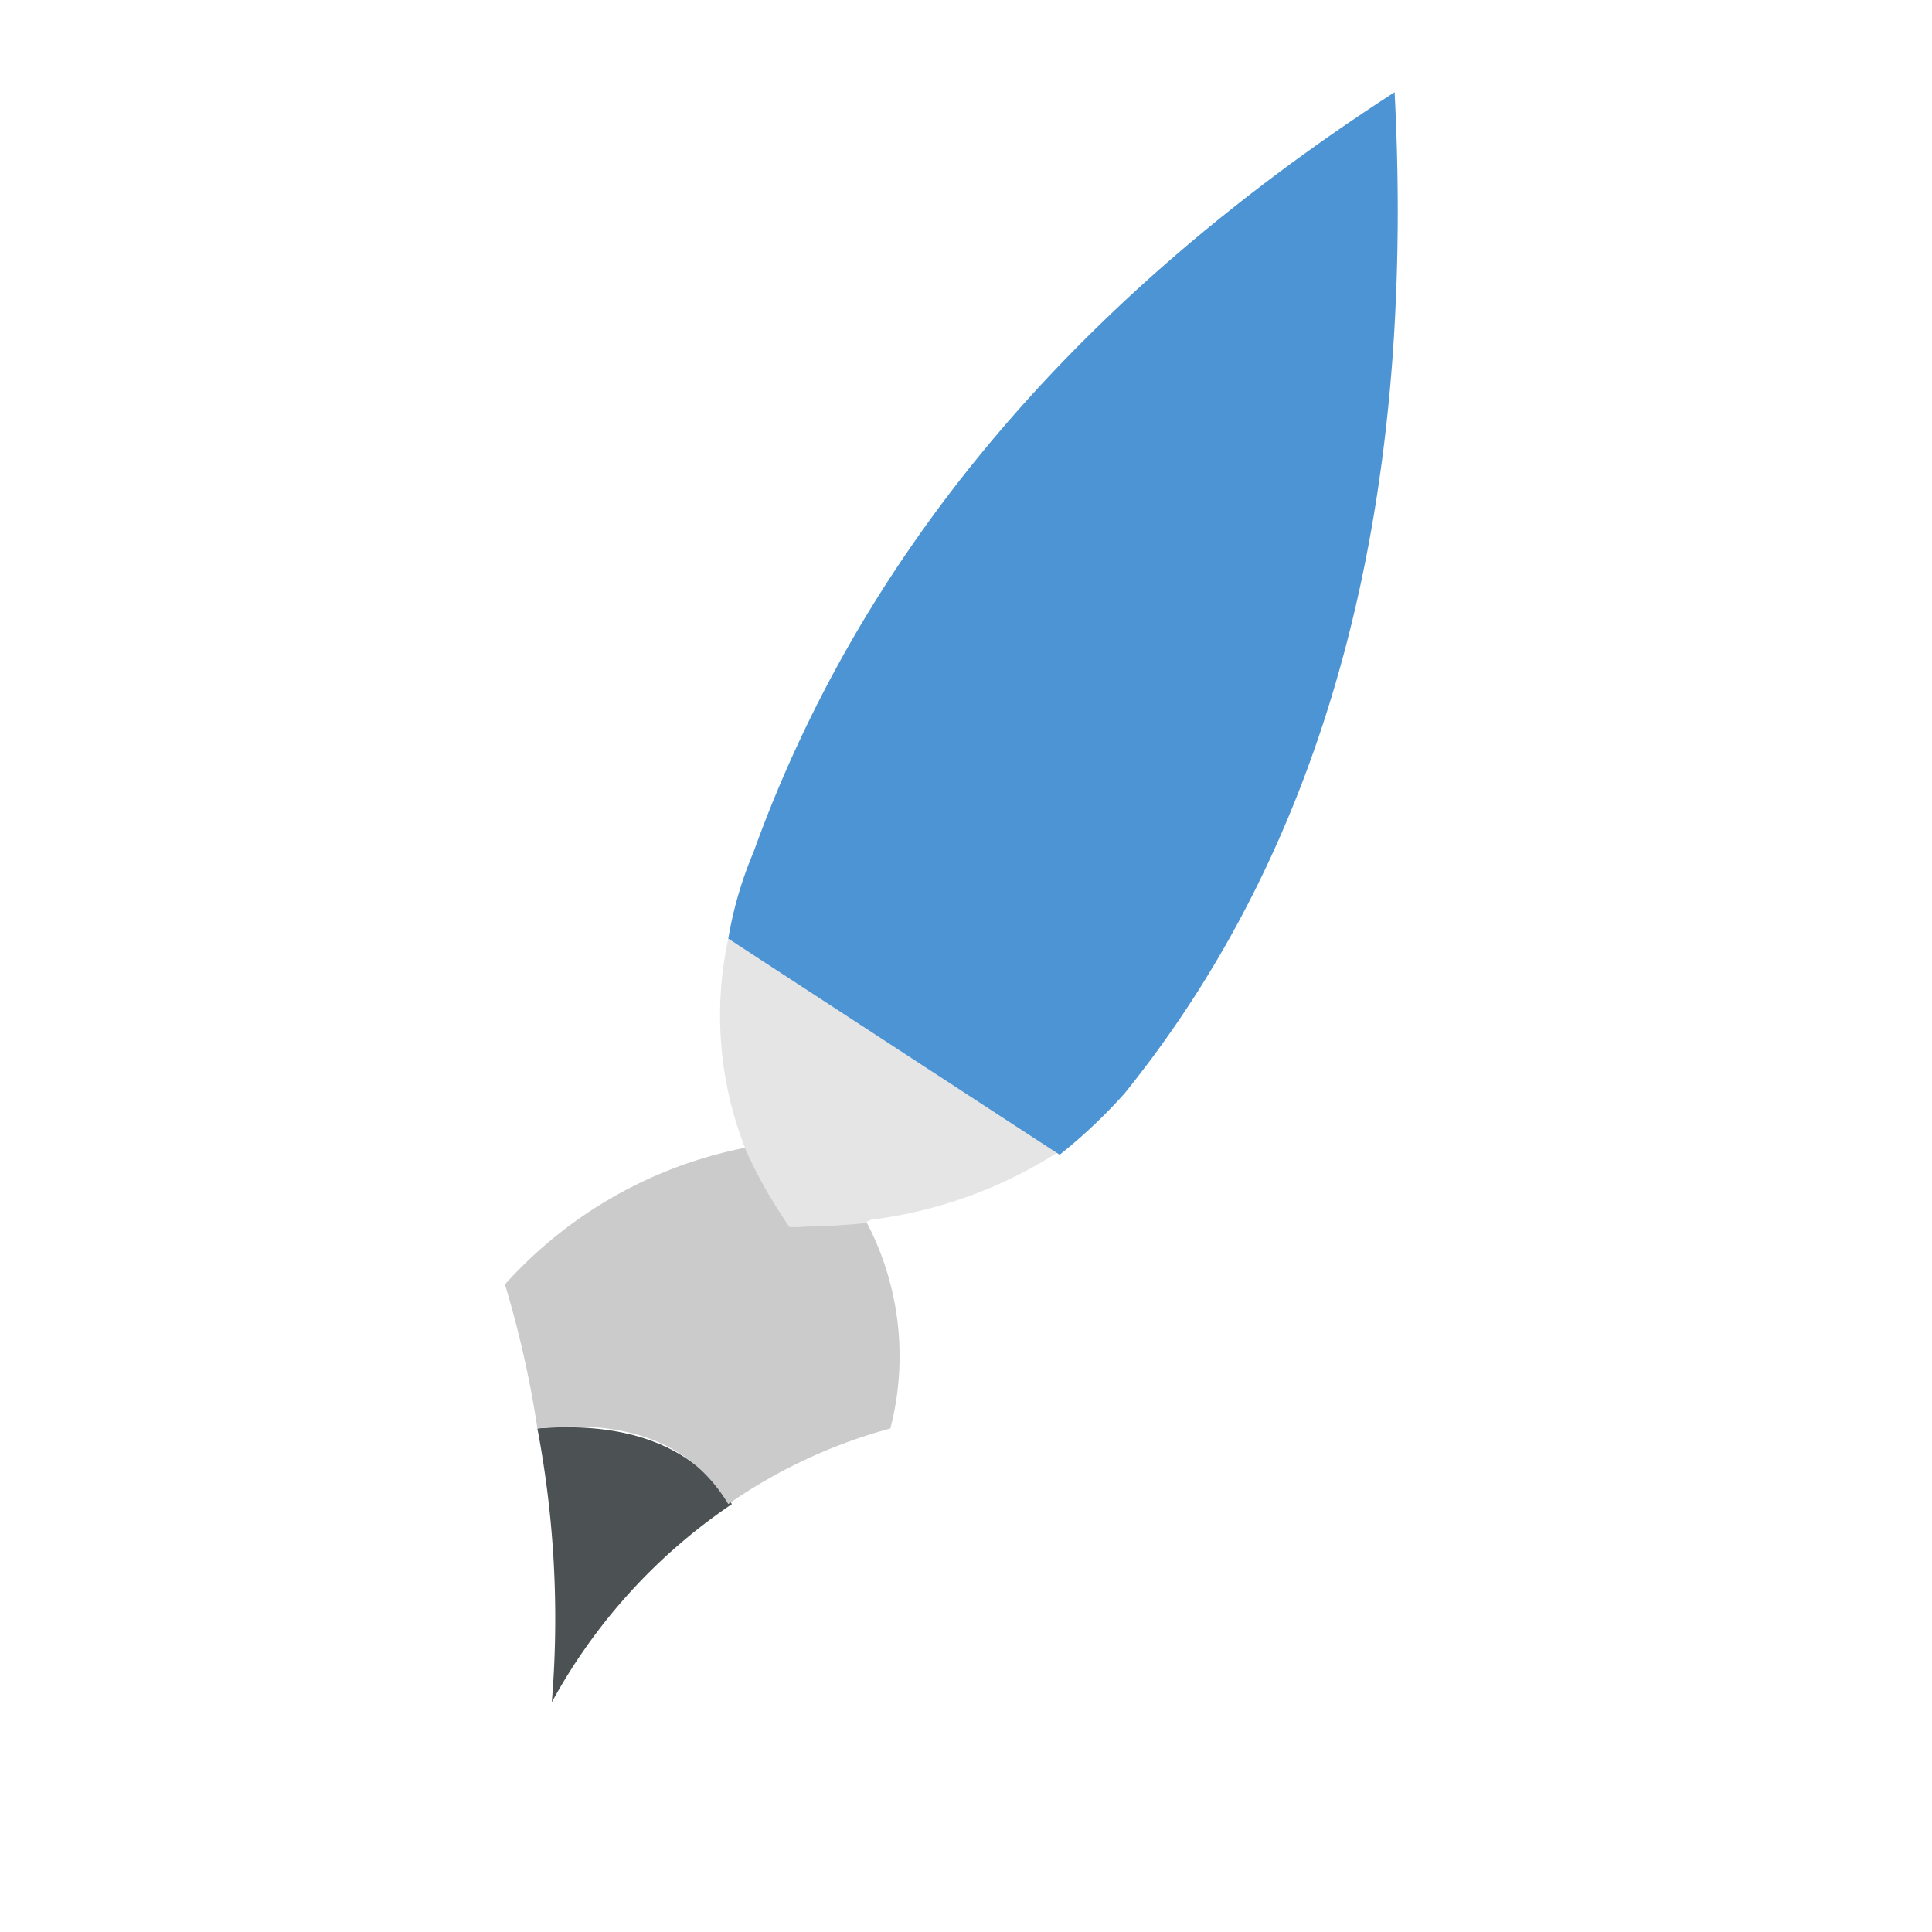 <svg id="bg_knl_paintbrush-paint-2" width="200" height="200" xmlns="http://www.w3.org/2000/svg" version="1.1" xmlns:xlink="http://www.w3.org/1999/xlink" xmlns:svgjs="http://svgjs.com/svgjs" class="bgs" preserveAspectRatio="xMidYMin slice"><defs id="SvgjsDefs14765"/><rect id="rect_knl_paintbrush-paint-2" width="100%" height="100%" fill="none"/><svg id="th_knl_paintbrush-paint-2" preserveAspectRatio="xMidYMid meet" viewBox="-2.56 -2.56 30.72 53.64" class="svg_thumb" data-uid="knl_paintbrush-paint-2" data-keyword="paintbrush-paint-2" data-complex="true" data-coll="knl" data-c="{&quot;4c5154&quot;:[&quot;knl_paintbrush-paint-2_l_0&quot;],&quot;cbcbcb&quot;:[&quot;knl_paintbrush-paint-2_l_1&quot;],&quot;e5e5e5&quot;:[&quot;knl_paintbrush-paint-2_l_2&quot;],&quot;4c94d4&quot;:[&quot;knl_paintbrush-paint-2_l_3&quot;]}" data-colors="[&quot;#4c5154&quot;,&quot;#cbcbcb&quot;,&quot;#e5e5e5&quot;,&quot;#4c94d4&quot;]" style="overflow: visible;"><path id="knl_paintbrush-paint-2_l_0" d="M0.9 37.1A28.3 28.3 0 0 1 1.3 44.7A15.7 15.7 0 0 1 6.3 39.2Q4.7 36.8 0.9 37.1Z " data-color-original="#4c5154" fill="#4c5154" class="grays"/><path id="knl_paintbrush-paint-2_l_1" d="M7.9 31.5A12.8 12.8 0 0 1 6.7 29.3A12.1 12.1 0 0 0 0 33.1Q0.6 35.1 0.9 37.1Q4.7 36.7 6.2 39.2A14.5 14.5 0 0 1 10.7 37.1A8 8 0 0 0 10 31.3Q9 31.5 7.9 31.5Z " data-color-original="#cbcbcb" fill="#cbcbcb" class="grays"/><path id="knl_paintbrush-paint-2_l_2" d="M10 31.4A0.4 0.4 0 0 1 10.2 31.3A12.5 12.5 0 0 0 15.4 29.4L6.2 23.5A10.1 10.1 0 0 0 6.7 29.4A12.8 12.8 0 0 0 7.9 31.5Q9 31.5 10 31.4Z " data-color-original="#e5e5e5" fill="#e5e5e5" class="grays"/><path id="knl_paintbrush-paint-2_l_3" d="M15.4 29.5A14.6 14.6 0 0 0 17.2 27.8Q25.6 17.4 24.7 0Q11.4 8.6 6.9 21.1A10.7 10.7 0 0 0 6.2 23.5Z " data-color-original="#4c94d4" fill="#4c94d4" class="cyans"/></svg></svg>
